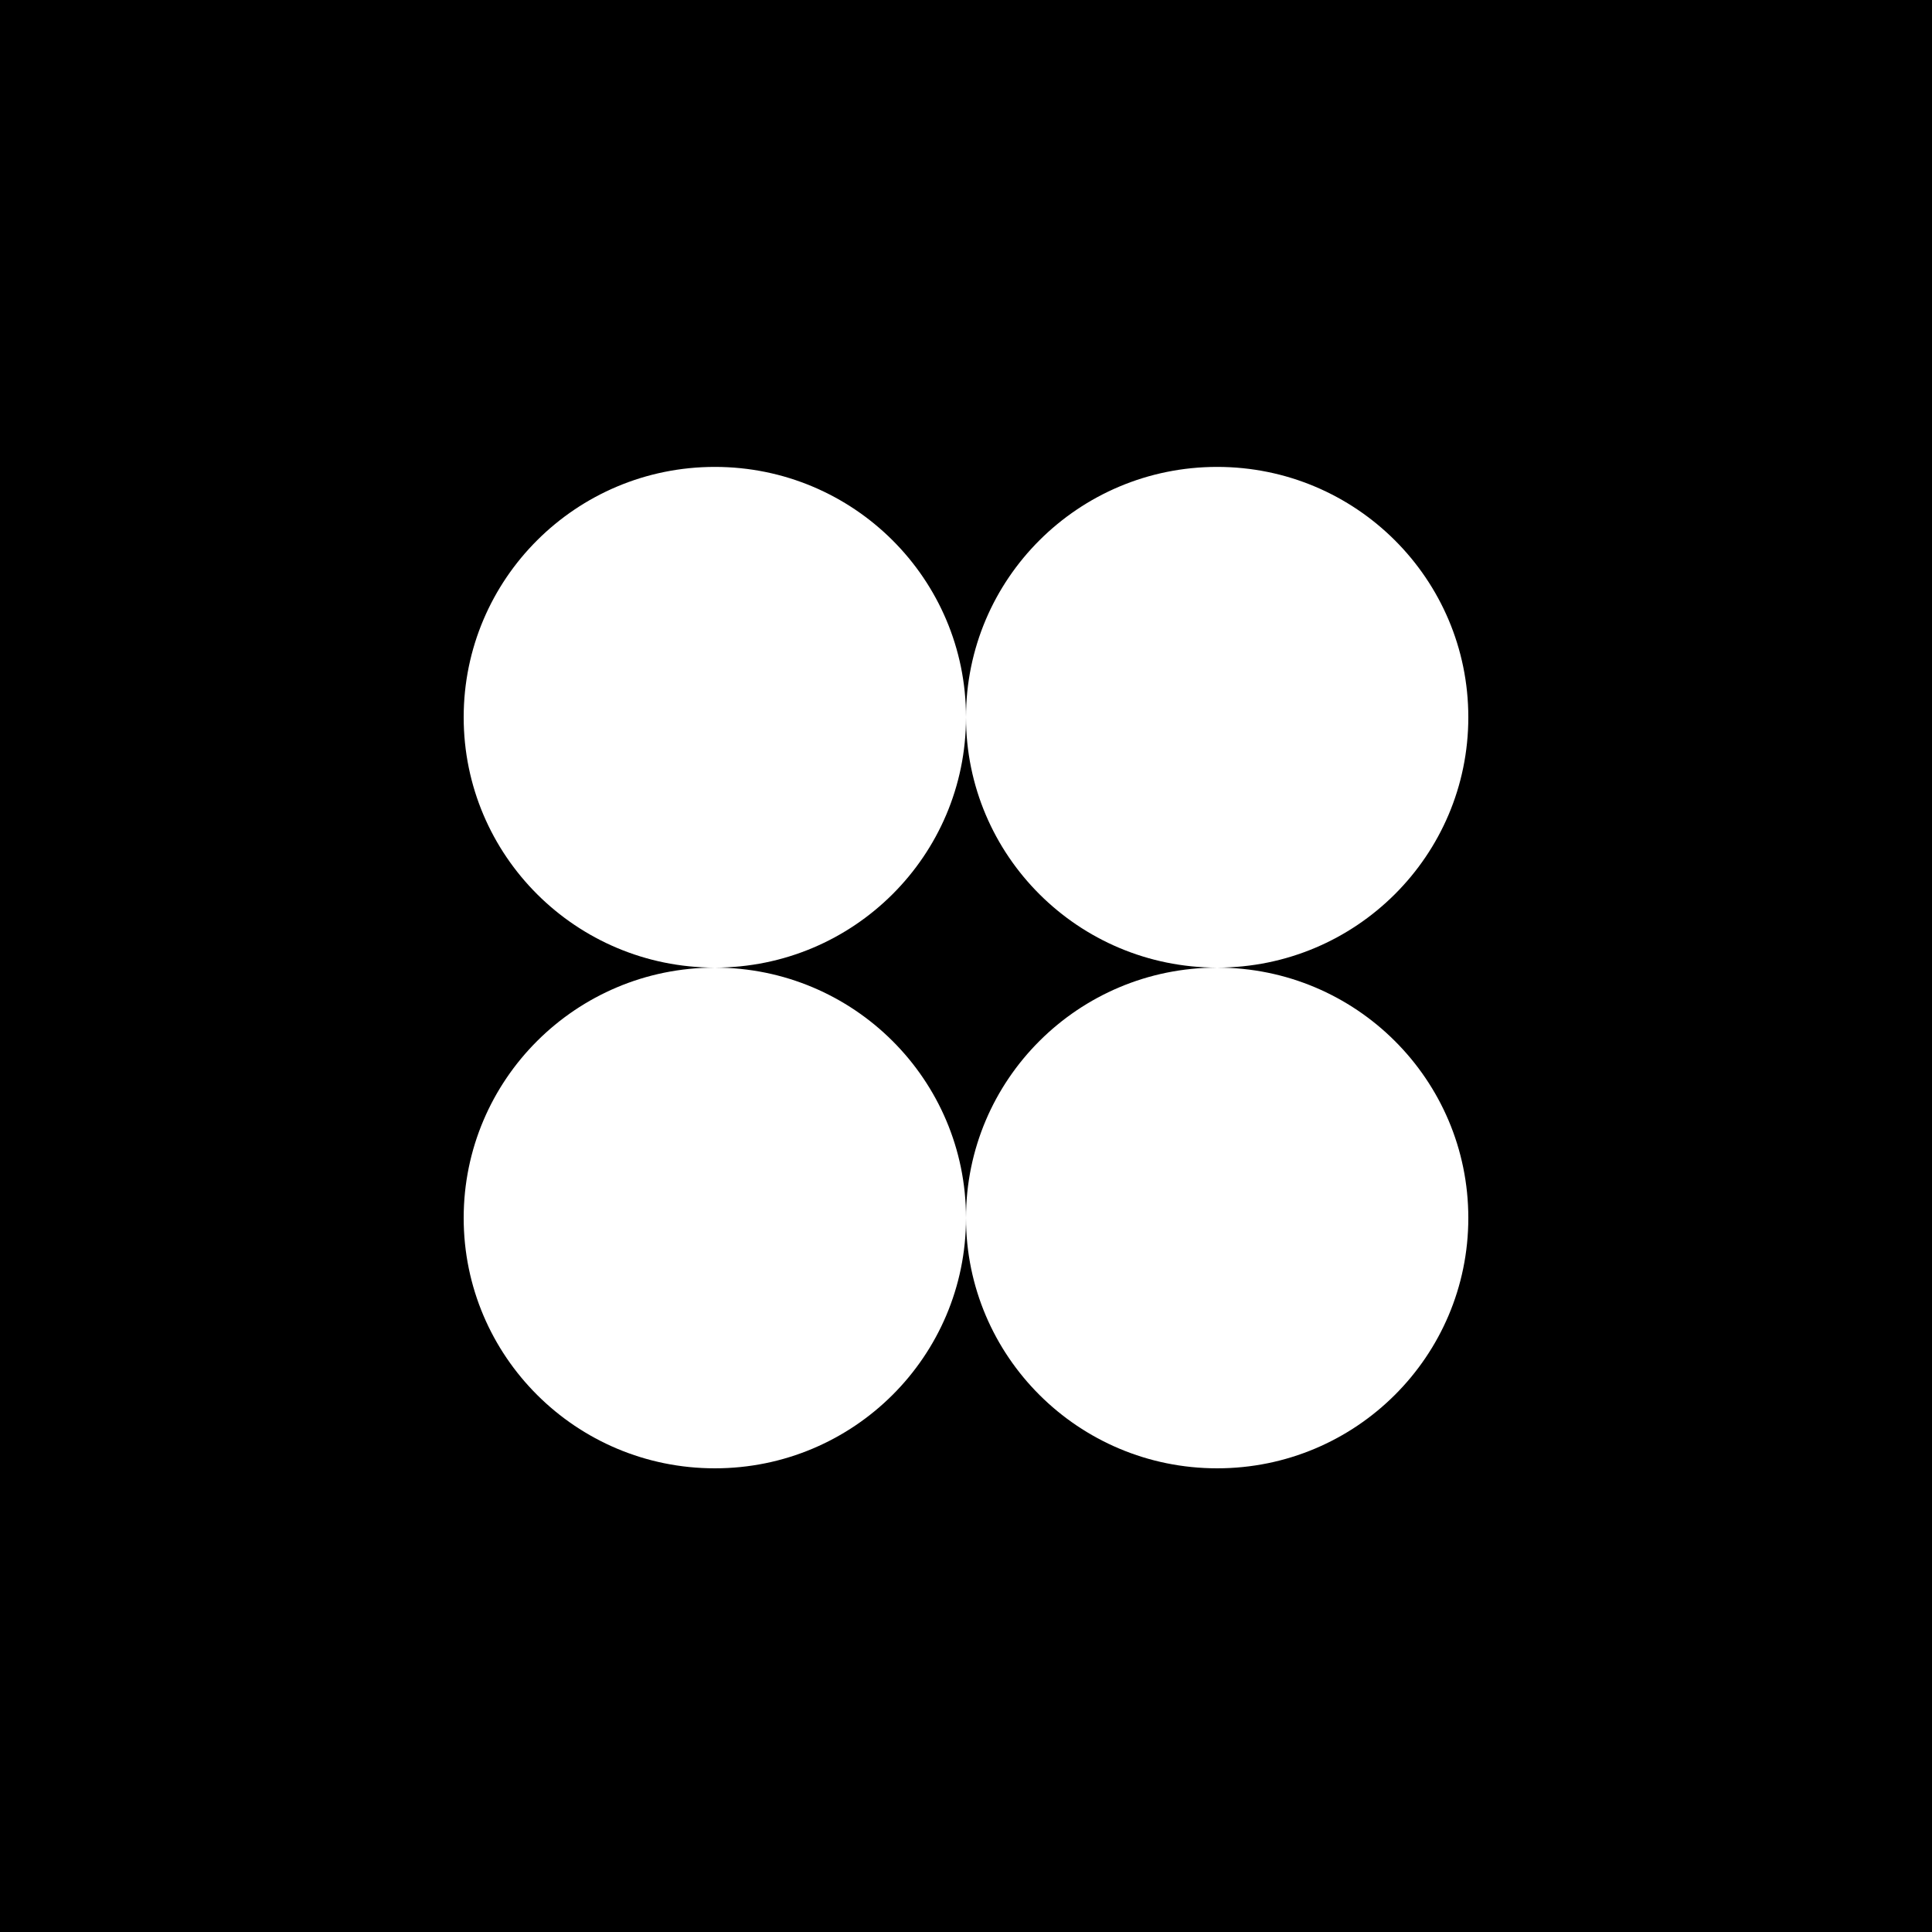 <svg width="600" height="600" viewBox="0 0 600 600" fill="none" xmlns="http://www.w3.org/2000/svg">
<rect x="0" y="0" width="600" height="600" fill="#808080" stroke="none"/>
<g clip-path="url(#clip0_15079_78)">
<rect width="600" height="600" fill="#08C3A8"/>
<rect width="600" height="600" fill="black"/>
<path fill-rule="evenodd" clip-rule="evenodd" d="M222 300.5C265.094 300.5 300 265.706 300 222.75C300 265.706 334.906 300.5 378 300.5C334.906 300.5 300 335.294 300 378.25C300 335.294 265.094 300.5 222 300.5ZM222 300.5C178.906 300.5 144 335.294 144 378.25C144 421.206 178.906 456 222 456C265.094 456 300 421.206 300 378.25C300 421.206 334.906 456 378 456C421.094 456 456 421.206 456 378.25C456 335.294 421.094 300.5 378 300.5C421.094 300.5 456 265.706 456 222.75C456 179.794 421.094 145 378 145C334.906 145 300 179.794 300 222.75C300 179.794 265.094 145 222 145C178.906 145 144 179.794 144 222.75C144 265.706 178.906 300.5 222 300.5Z" fill="white"/>
</g>
<defs>
<clipPath id="clip0_15079_78">
<rect width="600" height="600" fill="white"/>
</clipPath>
</defs>
</svg>
